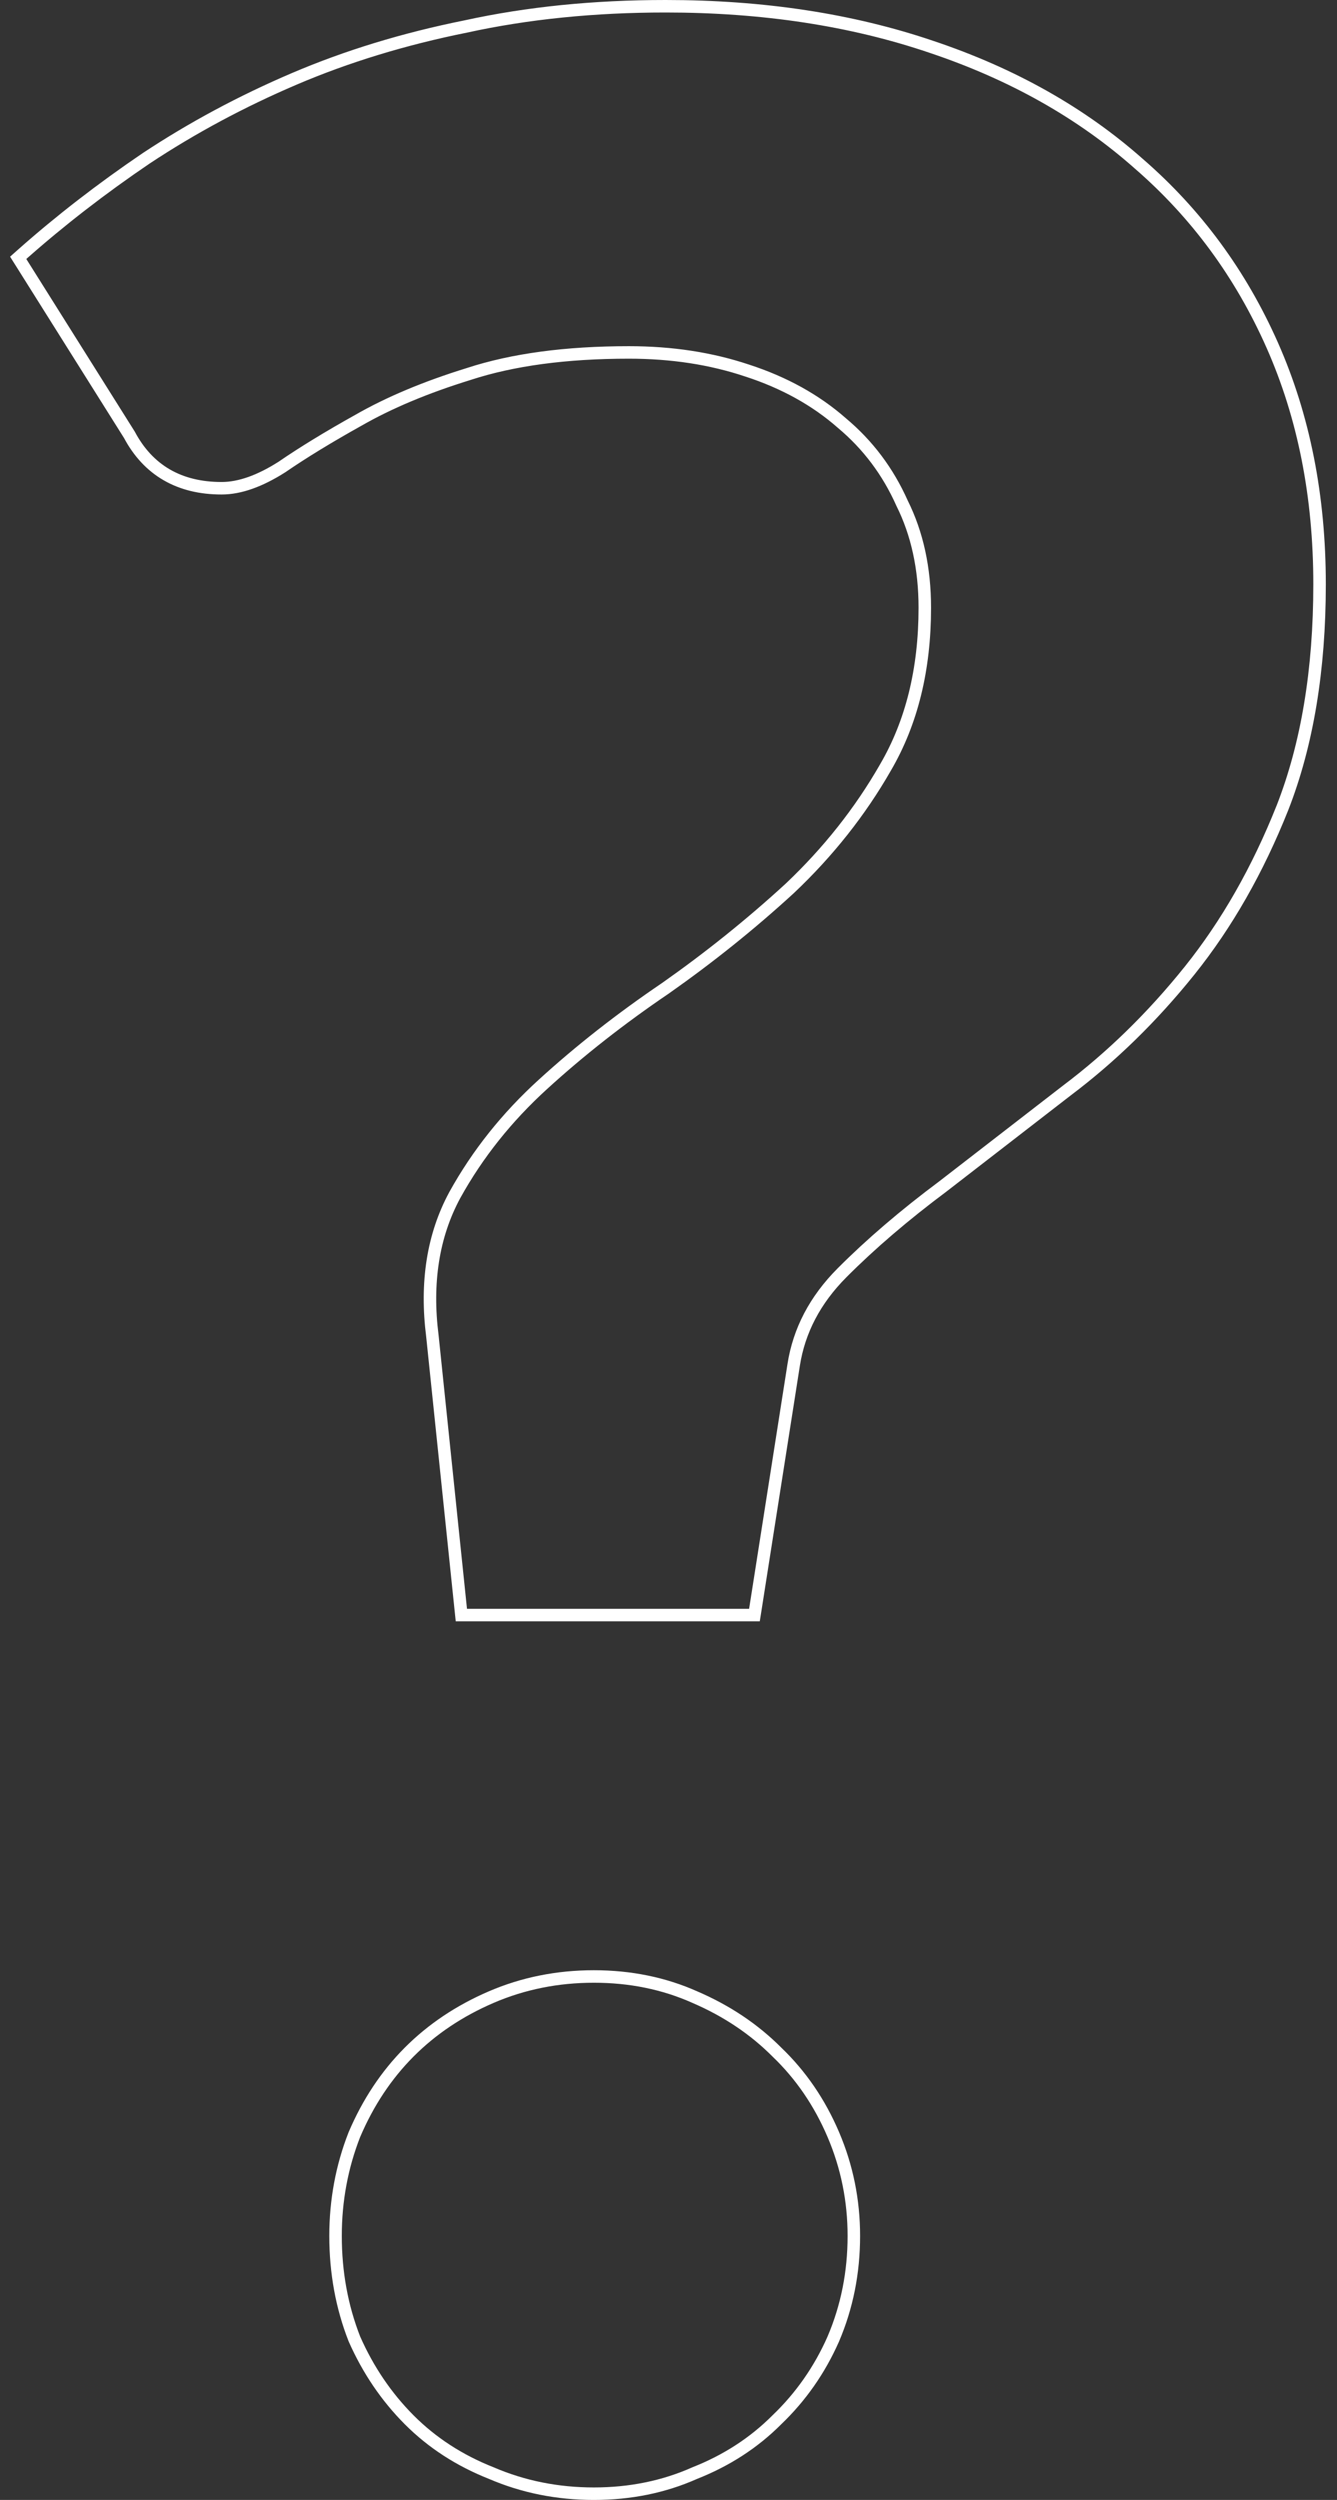 <?xml version="1.0" encoding="UTF-8"?>
<svg xmlns="http://www.w3.org/2000/svg" width="107" height="200" viewBox="0 0 107 200" fill="none">
  <rect x="0" y="0" width="107" height="200" fill="#333333" stroke="none"/>
  <path d="M1.773 20.345L1.456 20.627L1.682 20.986L10.356 34.787C11.105 36.192 12.099 37.267 13.343 37.987C14.591 38.71 16.062 39.061 17.735 39.061C19.202 39.061 20.81 38.474 22.545 37.373L22.553 37.368L22.561 37.363C24.236 36.212 26.271 34.968 28.666 33.632L28.666 33.632L28.672 33.629C31.126 32.22 34.074 30.982 37.521 29.917L37.521 29.917L37.529 29.914C41.027 28.773 45.291 28.195 50.332 28.195C53.758 28.195 56.91 28.68 59.792 29.645L59.796 29.646C62.767 30.611 65.288 32.011 67.369 33.839L67.369 33.839L67.378 33.847C69.456 35.586 71.058 37.715 72.185 40.24L72.19 40.25L72.194 40.26C73.402 42.684 74.012 45.468 74.012 48.622C74.012 53.558 72.96 57.805 70.874 61.382L70.872 61.386C68.85 64.918 66.299 68.143 63.217 71.061C60.118 73.906 56.797 76.574 53.254 79.064C49.675 81.49 46.406 84.053 43.449 86.752C40.561 89.381 38.211 92.33 36.402 95.599L36.399 95.604C34.649 98.841 34.062 102.614 34.606 106.899L36.876 128.759L36.923 129.207H37.373H59.951H60.378L60.445 128.785L63.517 109.199L63.517 109.199C63.945 106.451 65.226 103.996 67.385 101.828C69.681 99.523 72.378 97.214 75.479 94.901L75.479 94.901L75.486 94.895C78.603 92.481 81.897 89.933 85.369 87.251C88.966 84.543 92.245 81.339 95.209 77.642C98.182 73.932 100.655 69.595 102.63 64.636L102.632 64.633C104.619 59.554 105.605 53.587 105.605 46.744C105.605 39.708 104.347 33.333 101.822 27.627C99.299 21.928 95.738 17.084 91.14 13.1C86.543 9.027 81.006 5.91 74.538 3.746C68.156 1.579 61.065 0.5 53.271 0.5C47.541 0.5 42.208 1.039 37.271 2.12C32.344 3.11 27.77 4.506 23.55 6.309C19.338 8.108 15.393 10.224 11.715 12.656L11.715 12.656L11.71 12.659C8.131 15.085 4.819 17.647 1.773 20.345ZM28.364 170.767L28.361 170.774L28.358 170.781C27.355 173.345 26.854 176.045 26.854 178.878C26.854 181.798 27.354 184.543 28.358 187.109L28.362 187.119L28.366 187.129C29.459 189.597 30.918 191.751 32.744 193.585C34.575 195.423 36.77 196.845 39.32 197.853C41.878 198.952 44.615 199.5 47.526 199.5C50.437 199.5 53.131 198.952 55.602 197.851C58.149 196.845 60.341 195.425 62.171 193.589C64.087 191.755 65.593 189.601 66.687 187.129L66.689 187.123C67.786 184.554 68.333 181.804 68.333 178.878C68.333 176.039 67.785 173.334 66.689 170.767C65.596 168.206 64.09 166.004 62.171 164.167C60.343 162.333 58.154 160.869 55.609 159.774C53.136 158.671 50.44 158.122 47.526 158.122C44.612 158.122 41.873 158.671 39.313 159.772C36.766 160.869 34.574 162.335 32.744 164.172C30.915 166.009 29.455 168.209 28.364 170.767Z" stroke="white"></path>
</svg>
